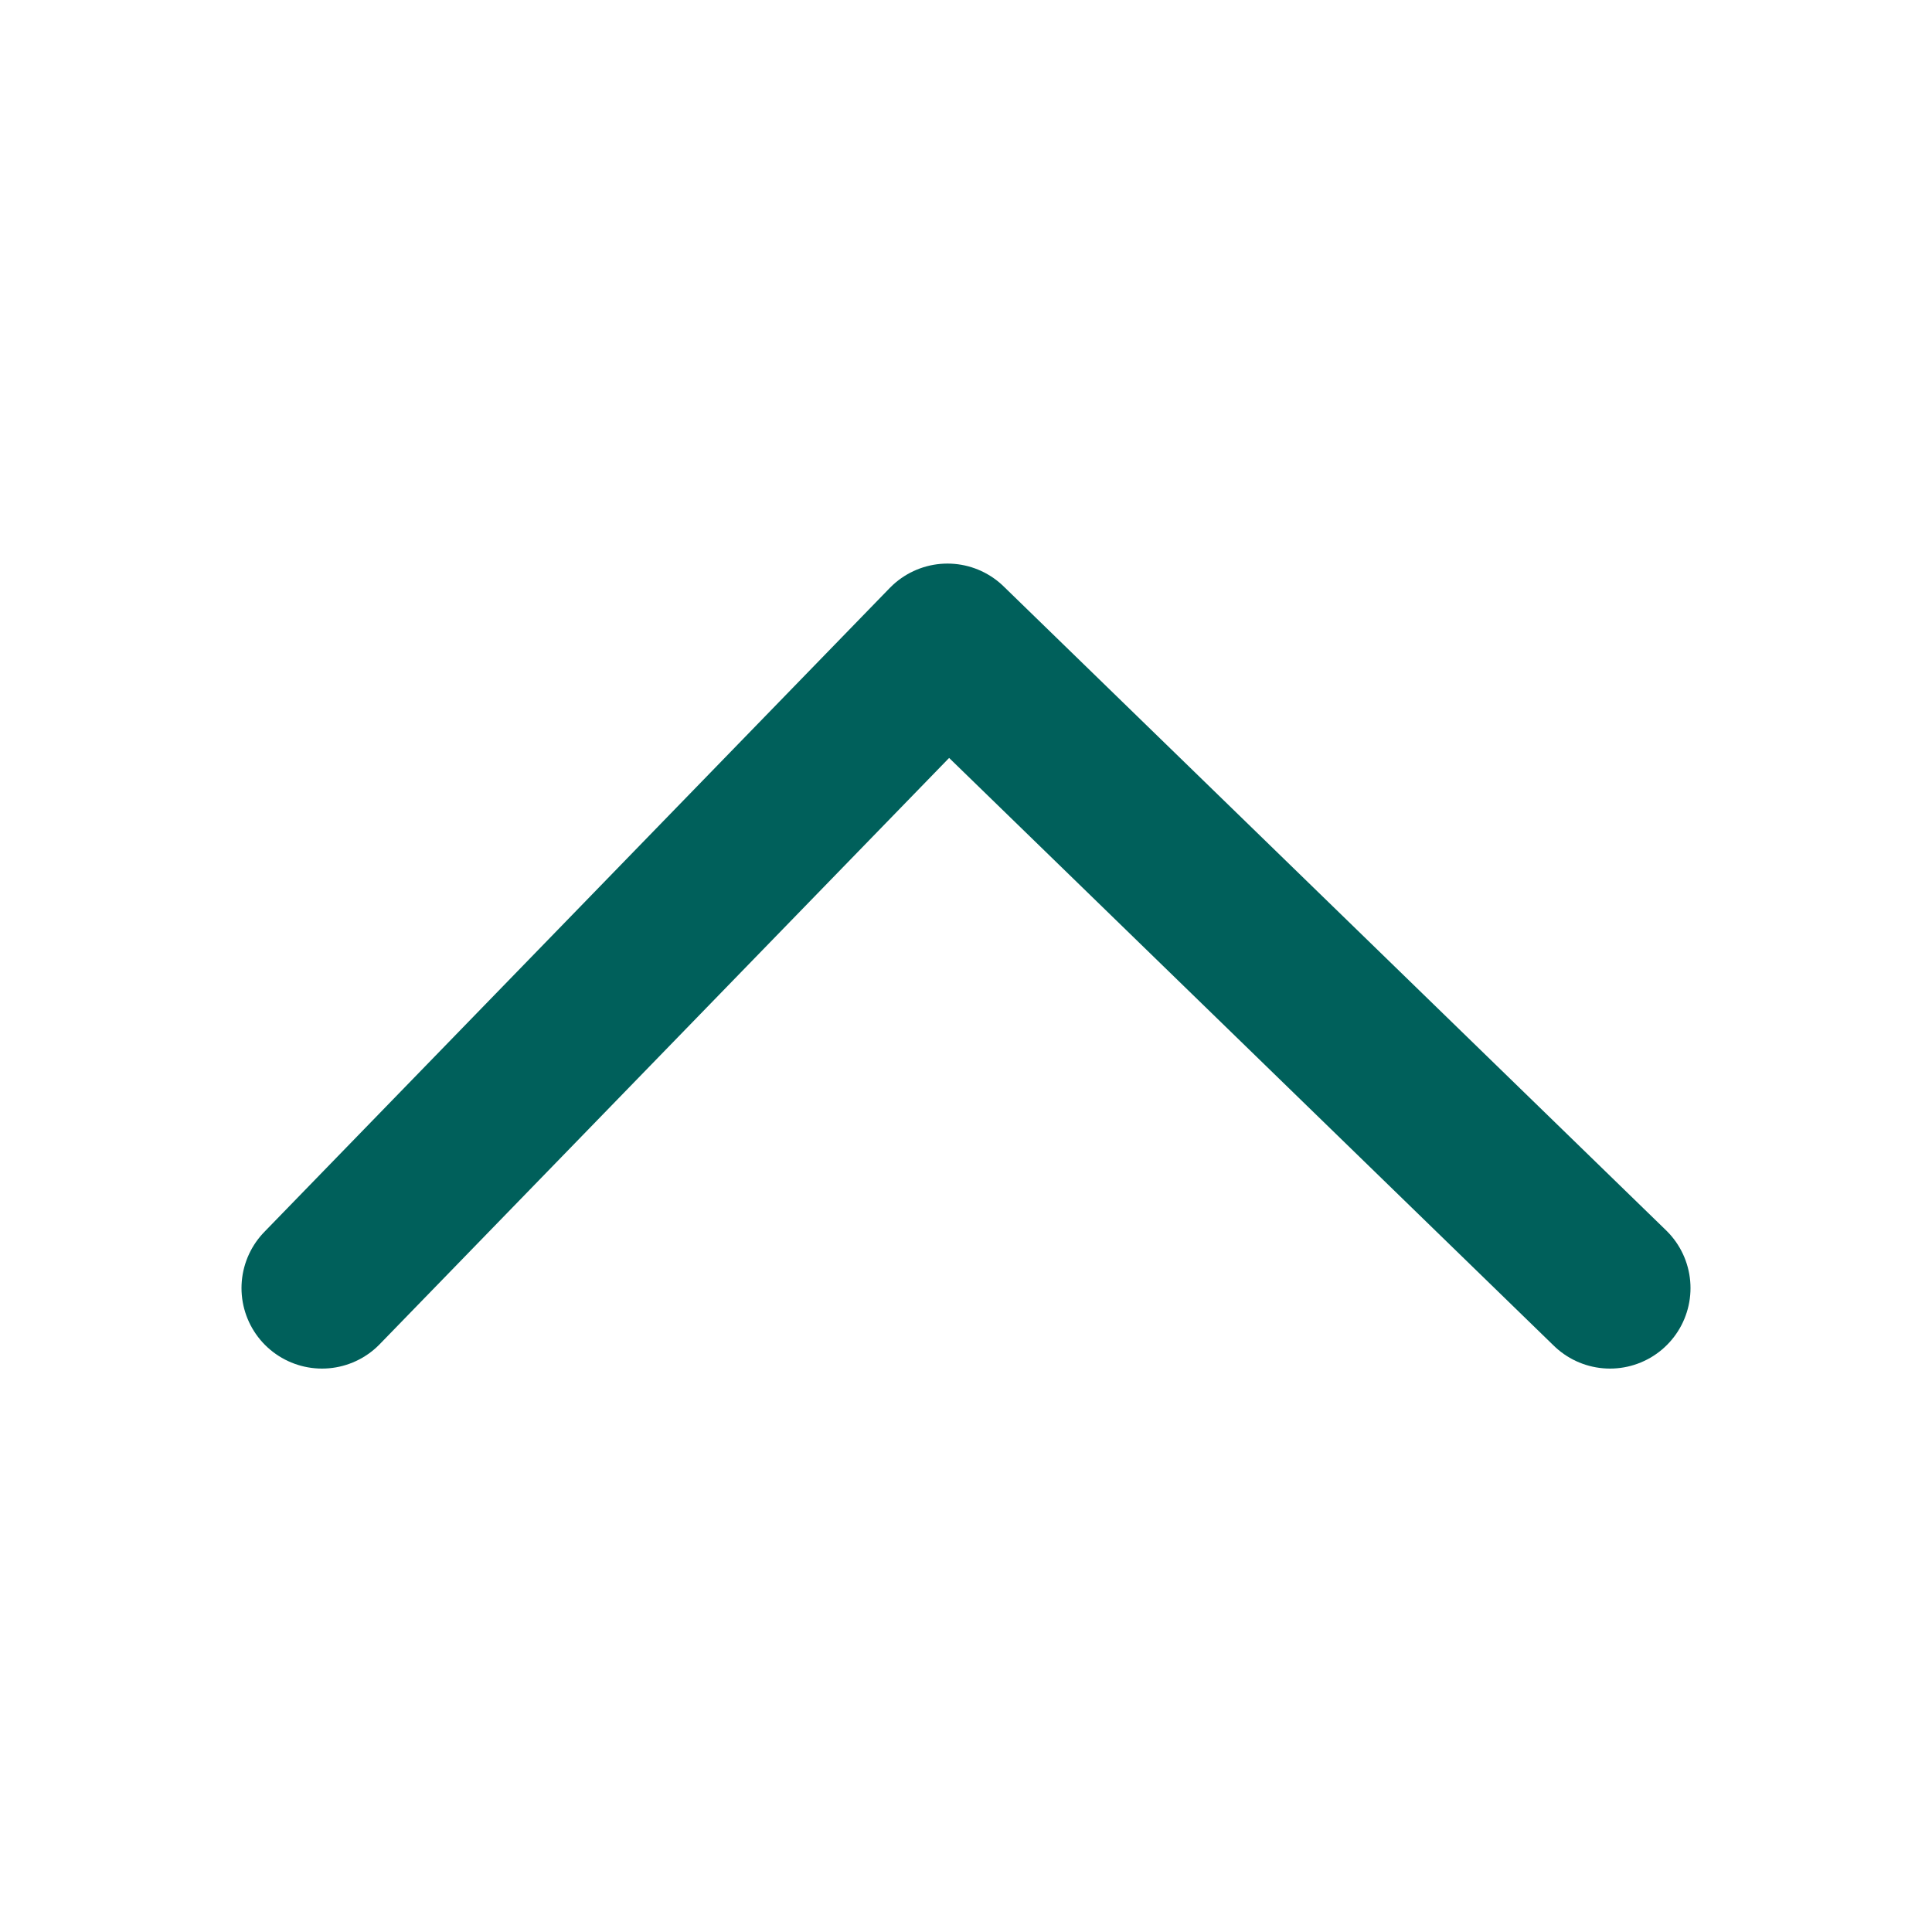 <svg id="chevron-top_24x24px" xmlns="http://www.w3.org/2000/svg" width="24" height="24" viewBox="0 0 24 24">
  <g id="Gruppe_9610" data-name="Gruppe 9610" transform="translate(135 212) rotate(180)">
    <rect id="Rechteck_3709" data-name="Rechteck 3709" width="24" height="24" transform="translate(111 188)" fill="none"/>
    <g id="Gruppe_9453" data-name="Gruppe 9453" transform="translate(133 204.5) rotate(180)">
      <path id="Pfad_5011" data-name="Pfad 5011" d="M-19843.234,5141.774l7.77-8,8.23,8" transform="translate(19845.234 -5133.273)" fill="none" stroke="#00605b" stroke-linecap="round" stroke-linejoin="round" stroke-width="2"/>
    </g>
  </g>
</svg>
